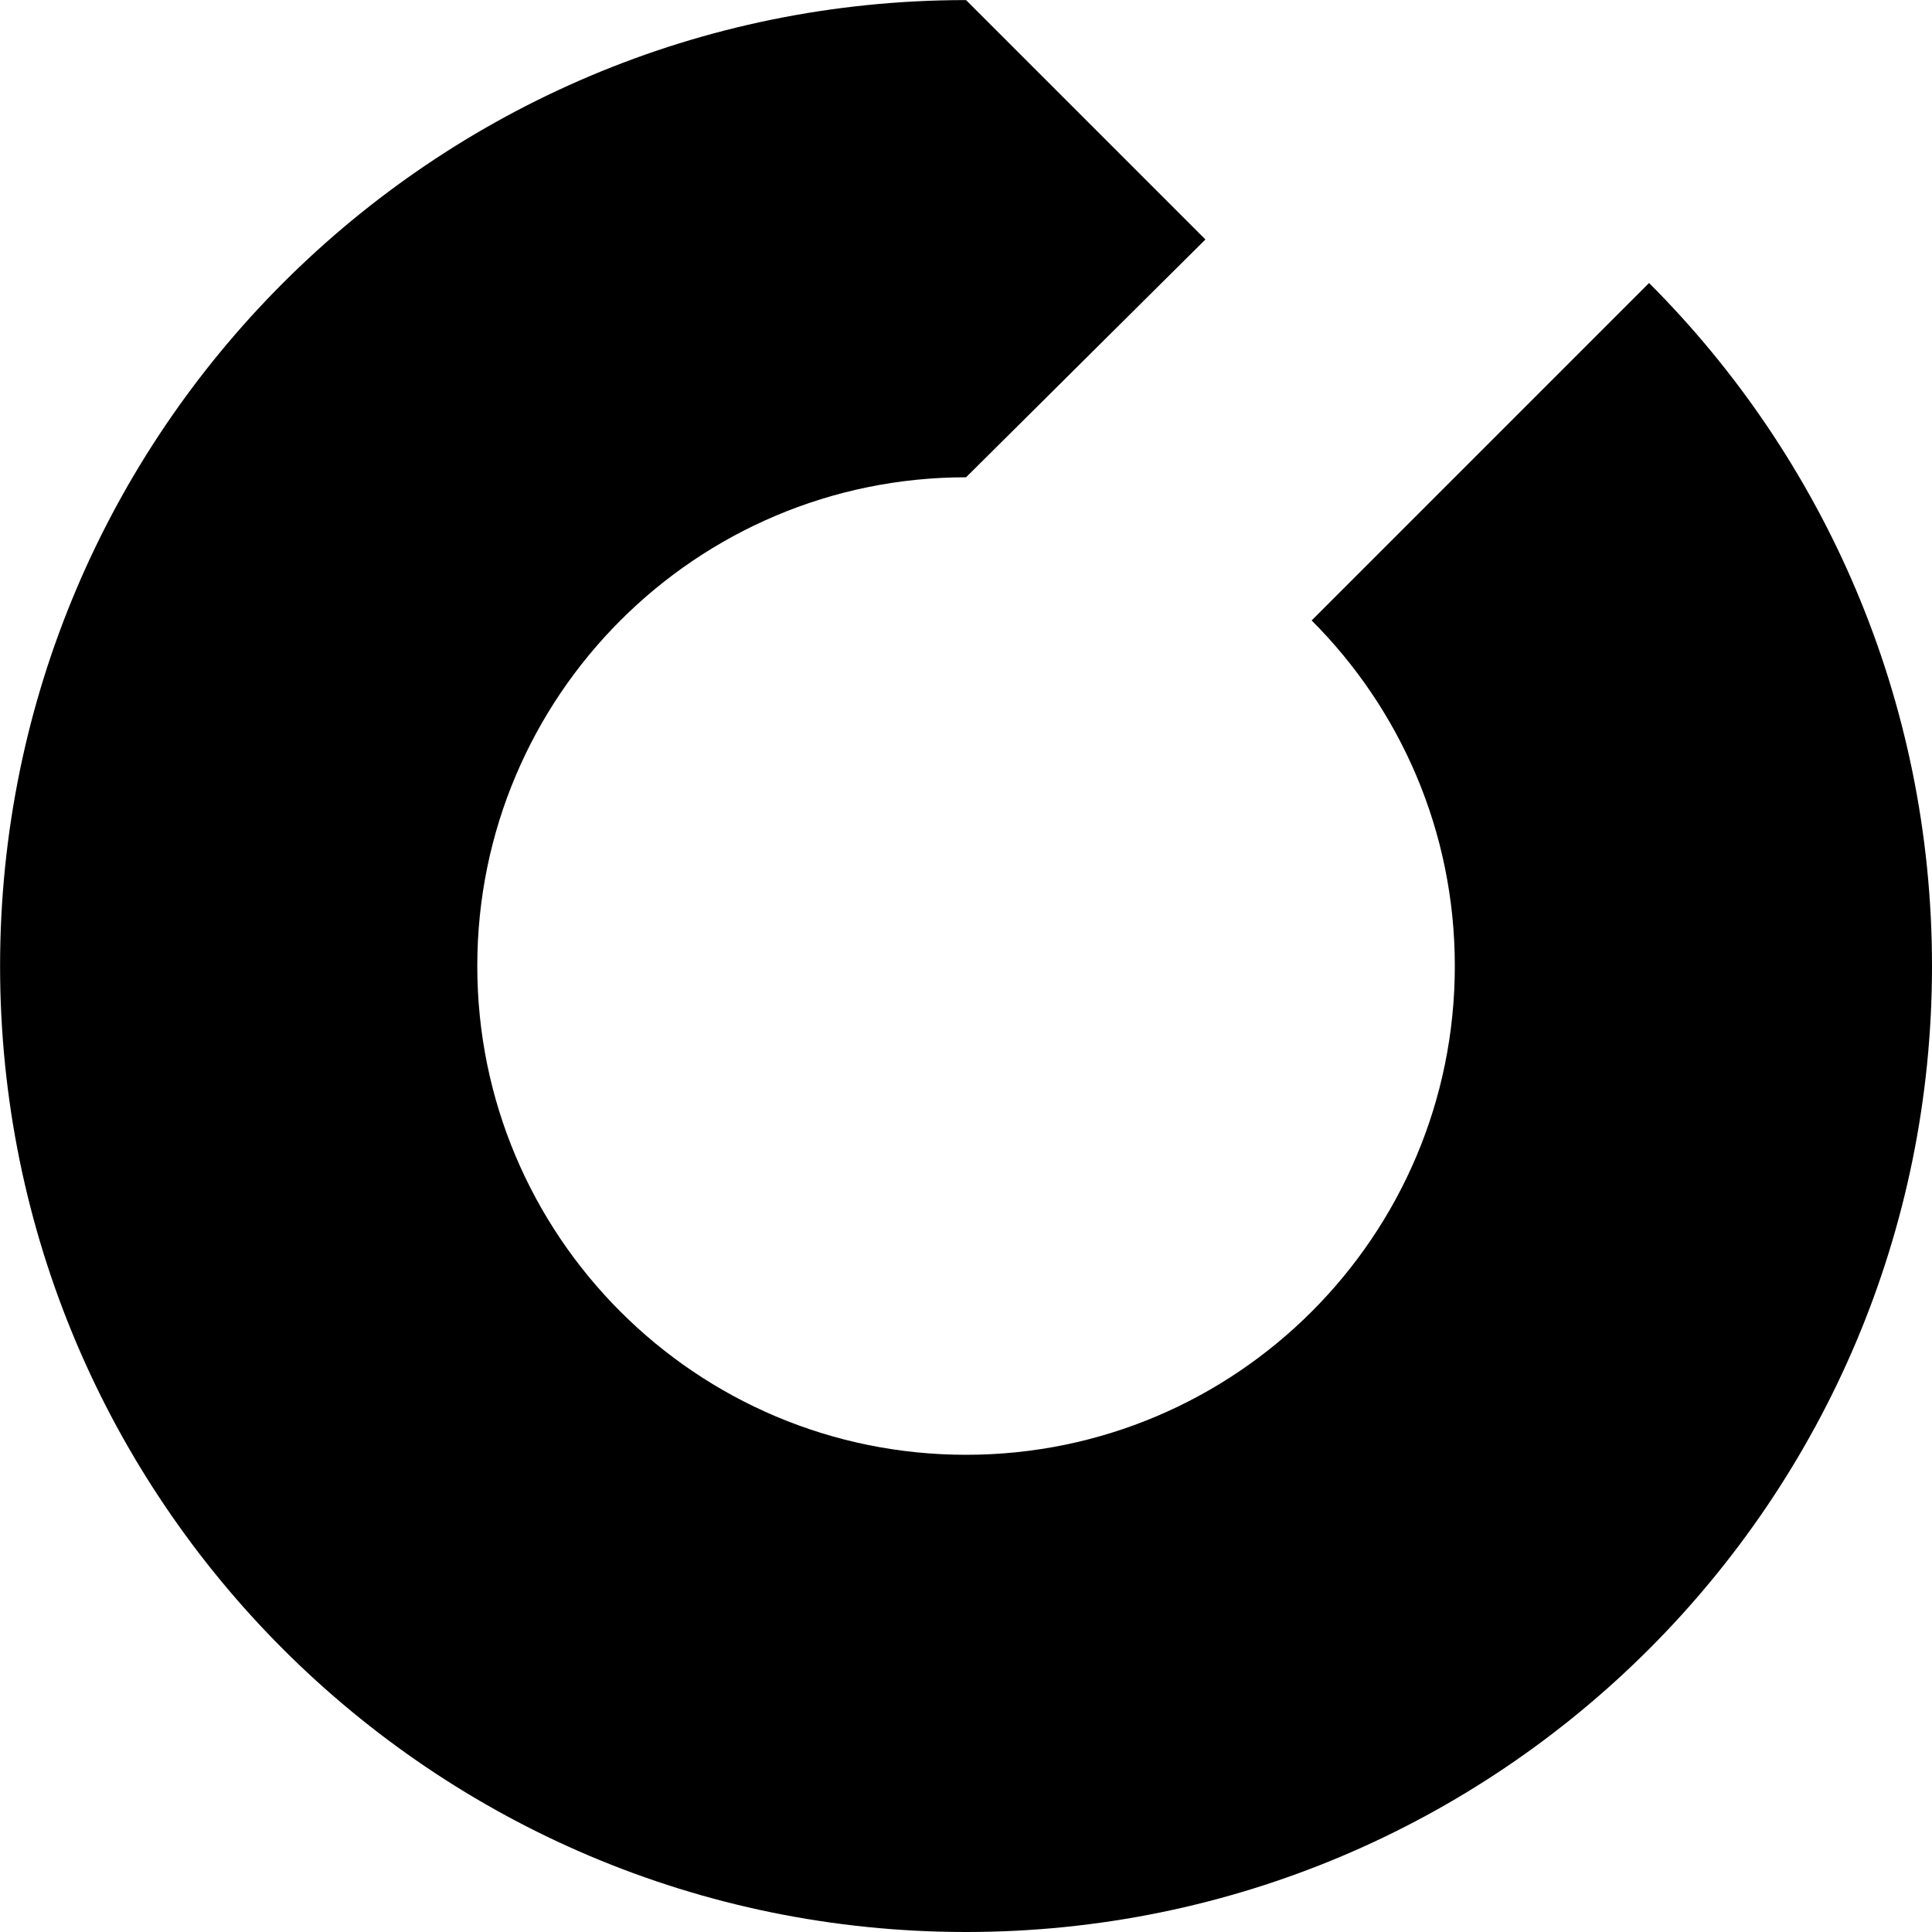 <?xml version="1.0" encoding="UTF-8"?>
<svg xmlns="http://www.w3.org/2000/svg" width="71" height="71" viewBox="0 0 71 71" fill="none">
  <path d="M35.502 17.54C25.581 17.54 17.54 25.581 17.54 35.501C17.54 45.421 25.581 53.463 35.502 53.463C45.421 53.463 53.464 45.421 53.464 35.501C53.464 30.541 51.452 26.051 48.202 22.801L60.602 10.4C67.026 16.824 71 25.698 71 35.501C71 55.107 55.106 71 35.502 71C15.896 71 0.003 55.107 0.003 35.501C0.003 15.896 15.896 0.003 35.502 0.003L44.299 8.8L35.502 17.54Z" fill="black"></path>
</svg>

